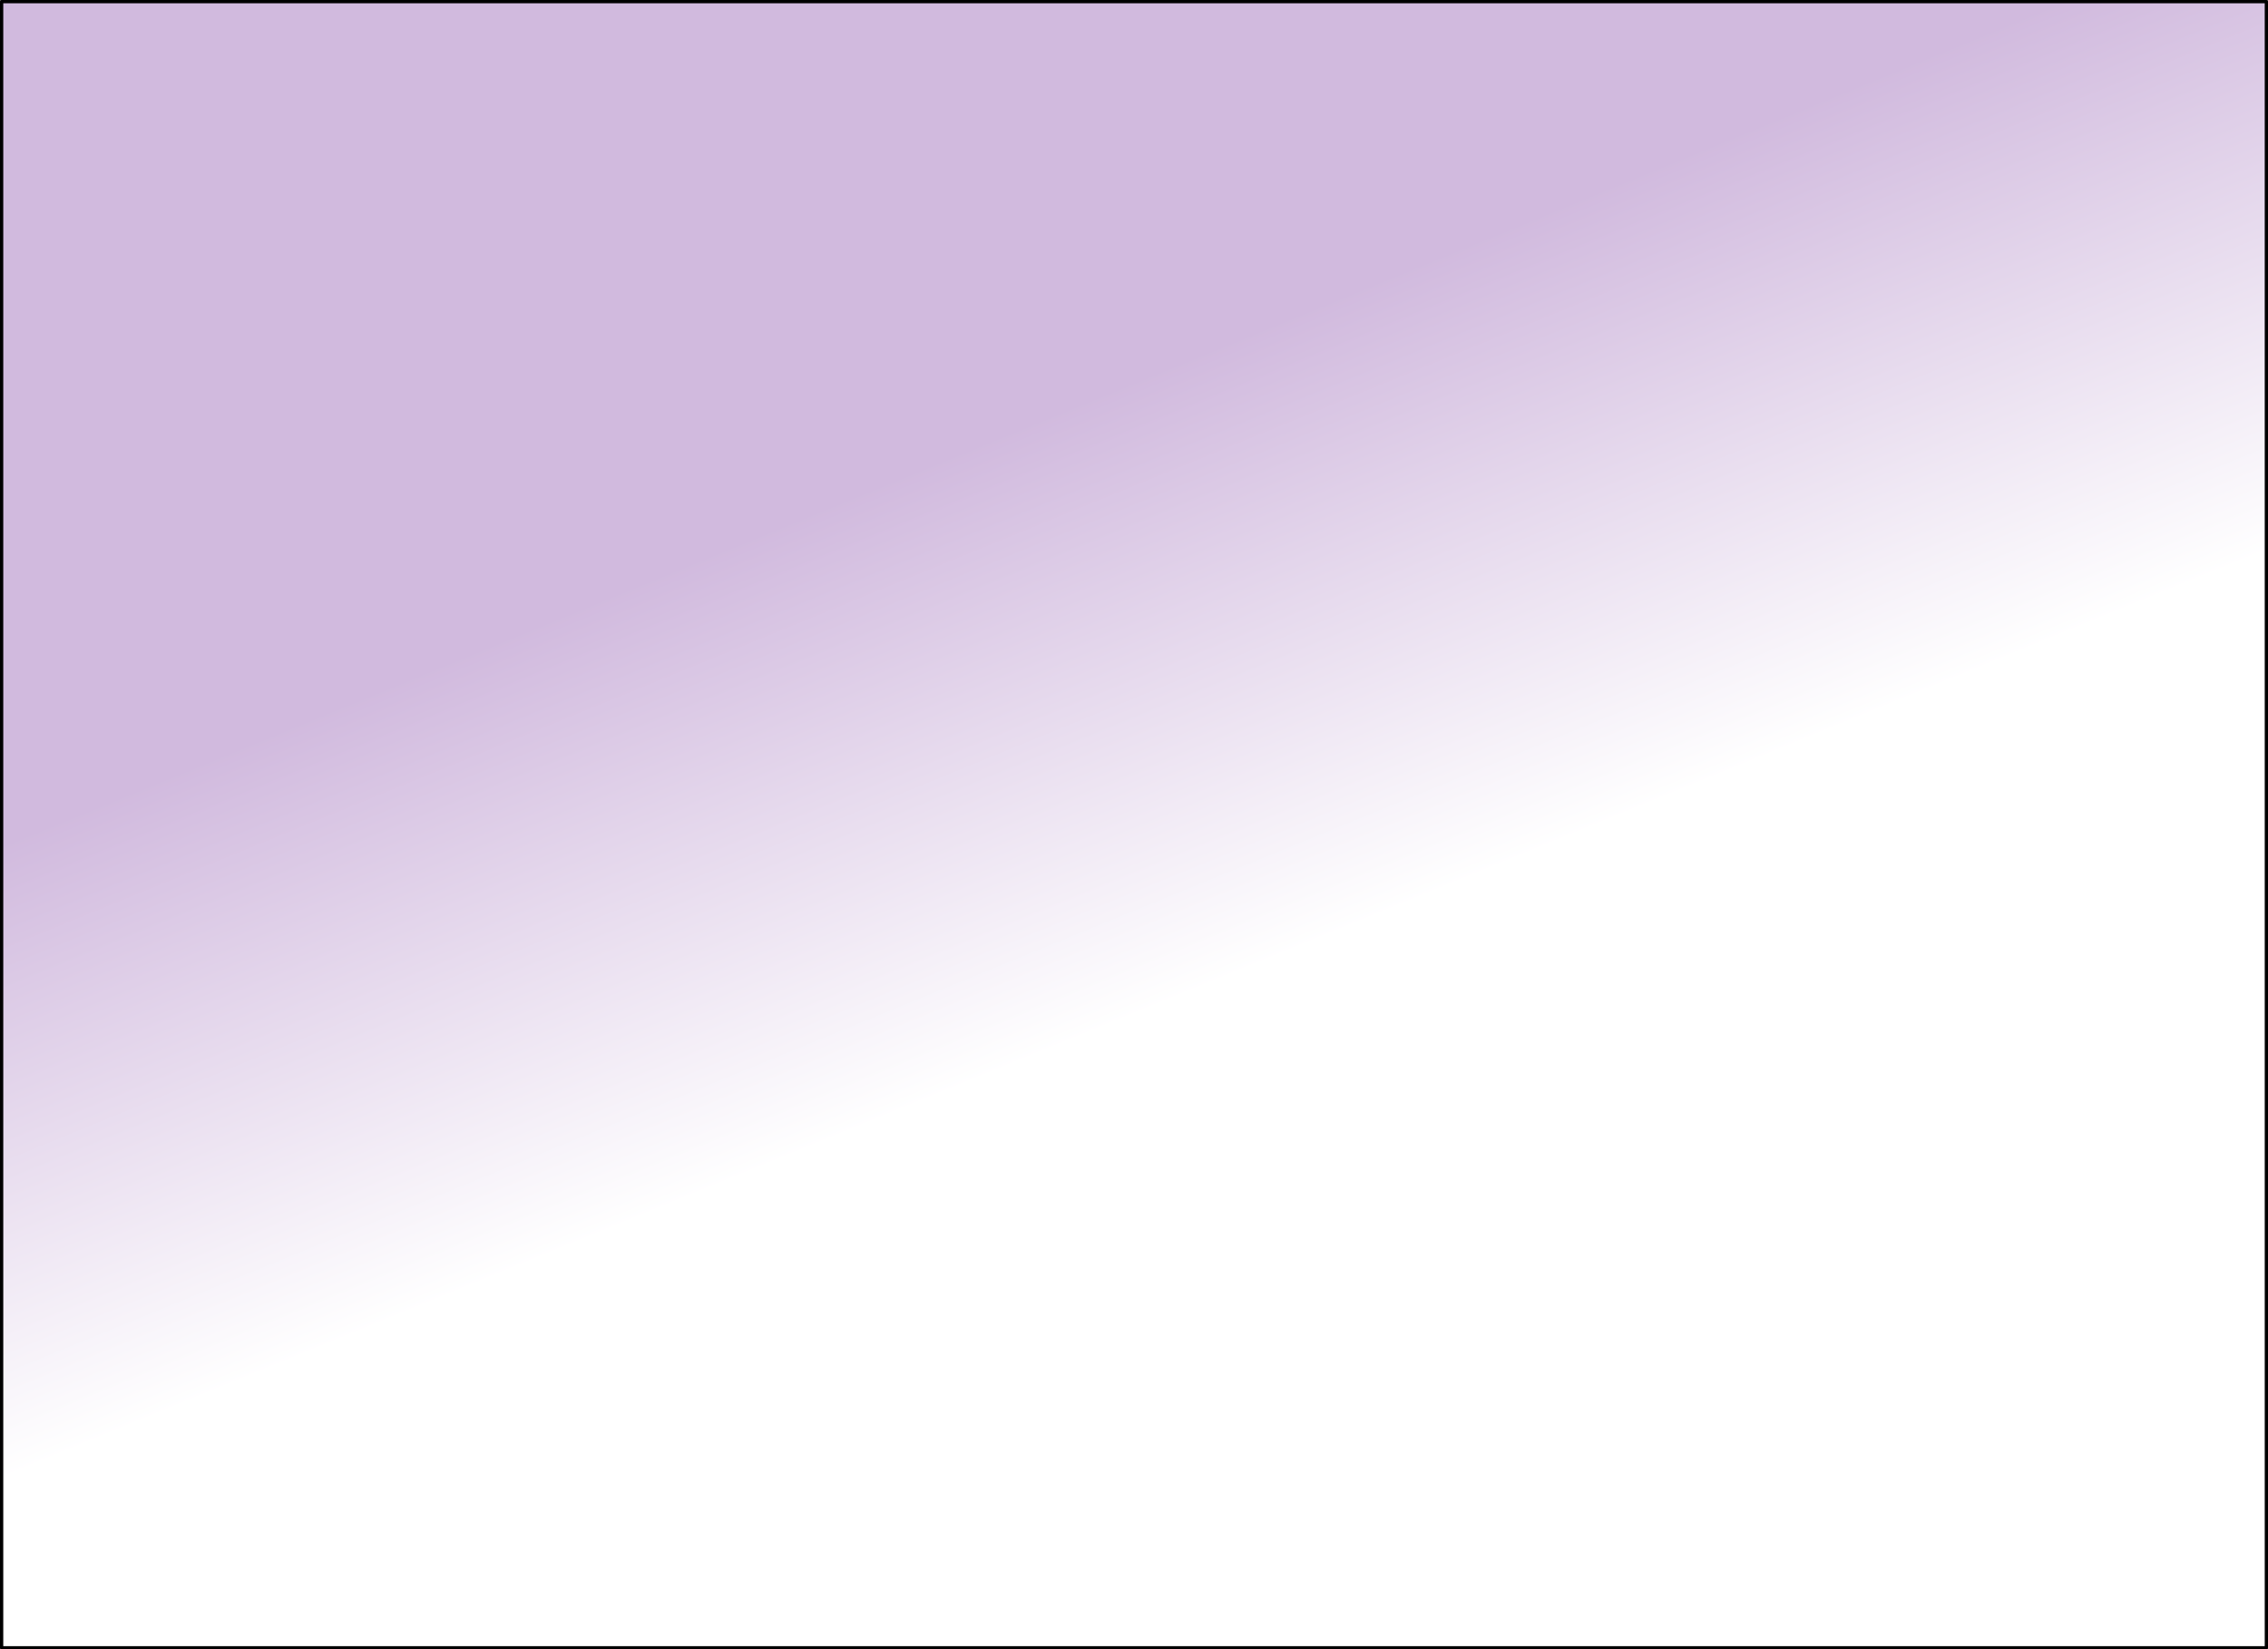 <?xml version="1.0" encoding="UTF-8" standalone="no"?>
<svg xmlns:xlink="http://www.w3.org/1999/xlink" height="505.35px" width="694.75px" xmlns="http://www.w3.org/2000/svg">
  <rect width="100%" height="100%" fill="#808080" stroke="none"/>
  <g transform="matrix(1.0, 0.0, 0.0, 1.0, 347.35, 252.65)">
    <path d="M-346.85 -252.15 L346.9 -252.15 346.9 252.2 -346.85 252.2 -346.85 -252.15" fill="url(#gradient0)" fill-rule="evenodd" stroke="none"/>
    <path d="M-346.85 -252.15 L346.9 -252.15 346.9 252.2 -346.85 252.2 -346.85 -252.15 Z" fill="none" stroke="#000000" stroke-linecap="round" stroke-linejoin="round" stroke-width="1.0"/>
  </g>
  <defs>
    <linearGradient gradientTransform="matrix(-0.042, -0.102, 1.133, -0.464, -475.25, 155.95)" gradientUnits="userSpaceOnUse" id="gradient0" spreadMethod="pad" x1="-819.2" x2="819.2">
      <stop offset="0.0" stop-color="#ffffff"/>
      <stop offset="1.0" stop-color="#d1bade"/>
    </linearGradient>
  </defs>
</svg>
